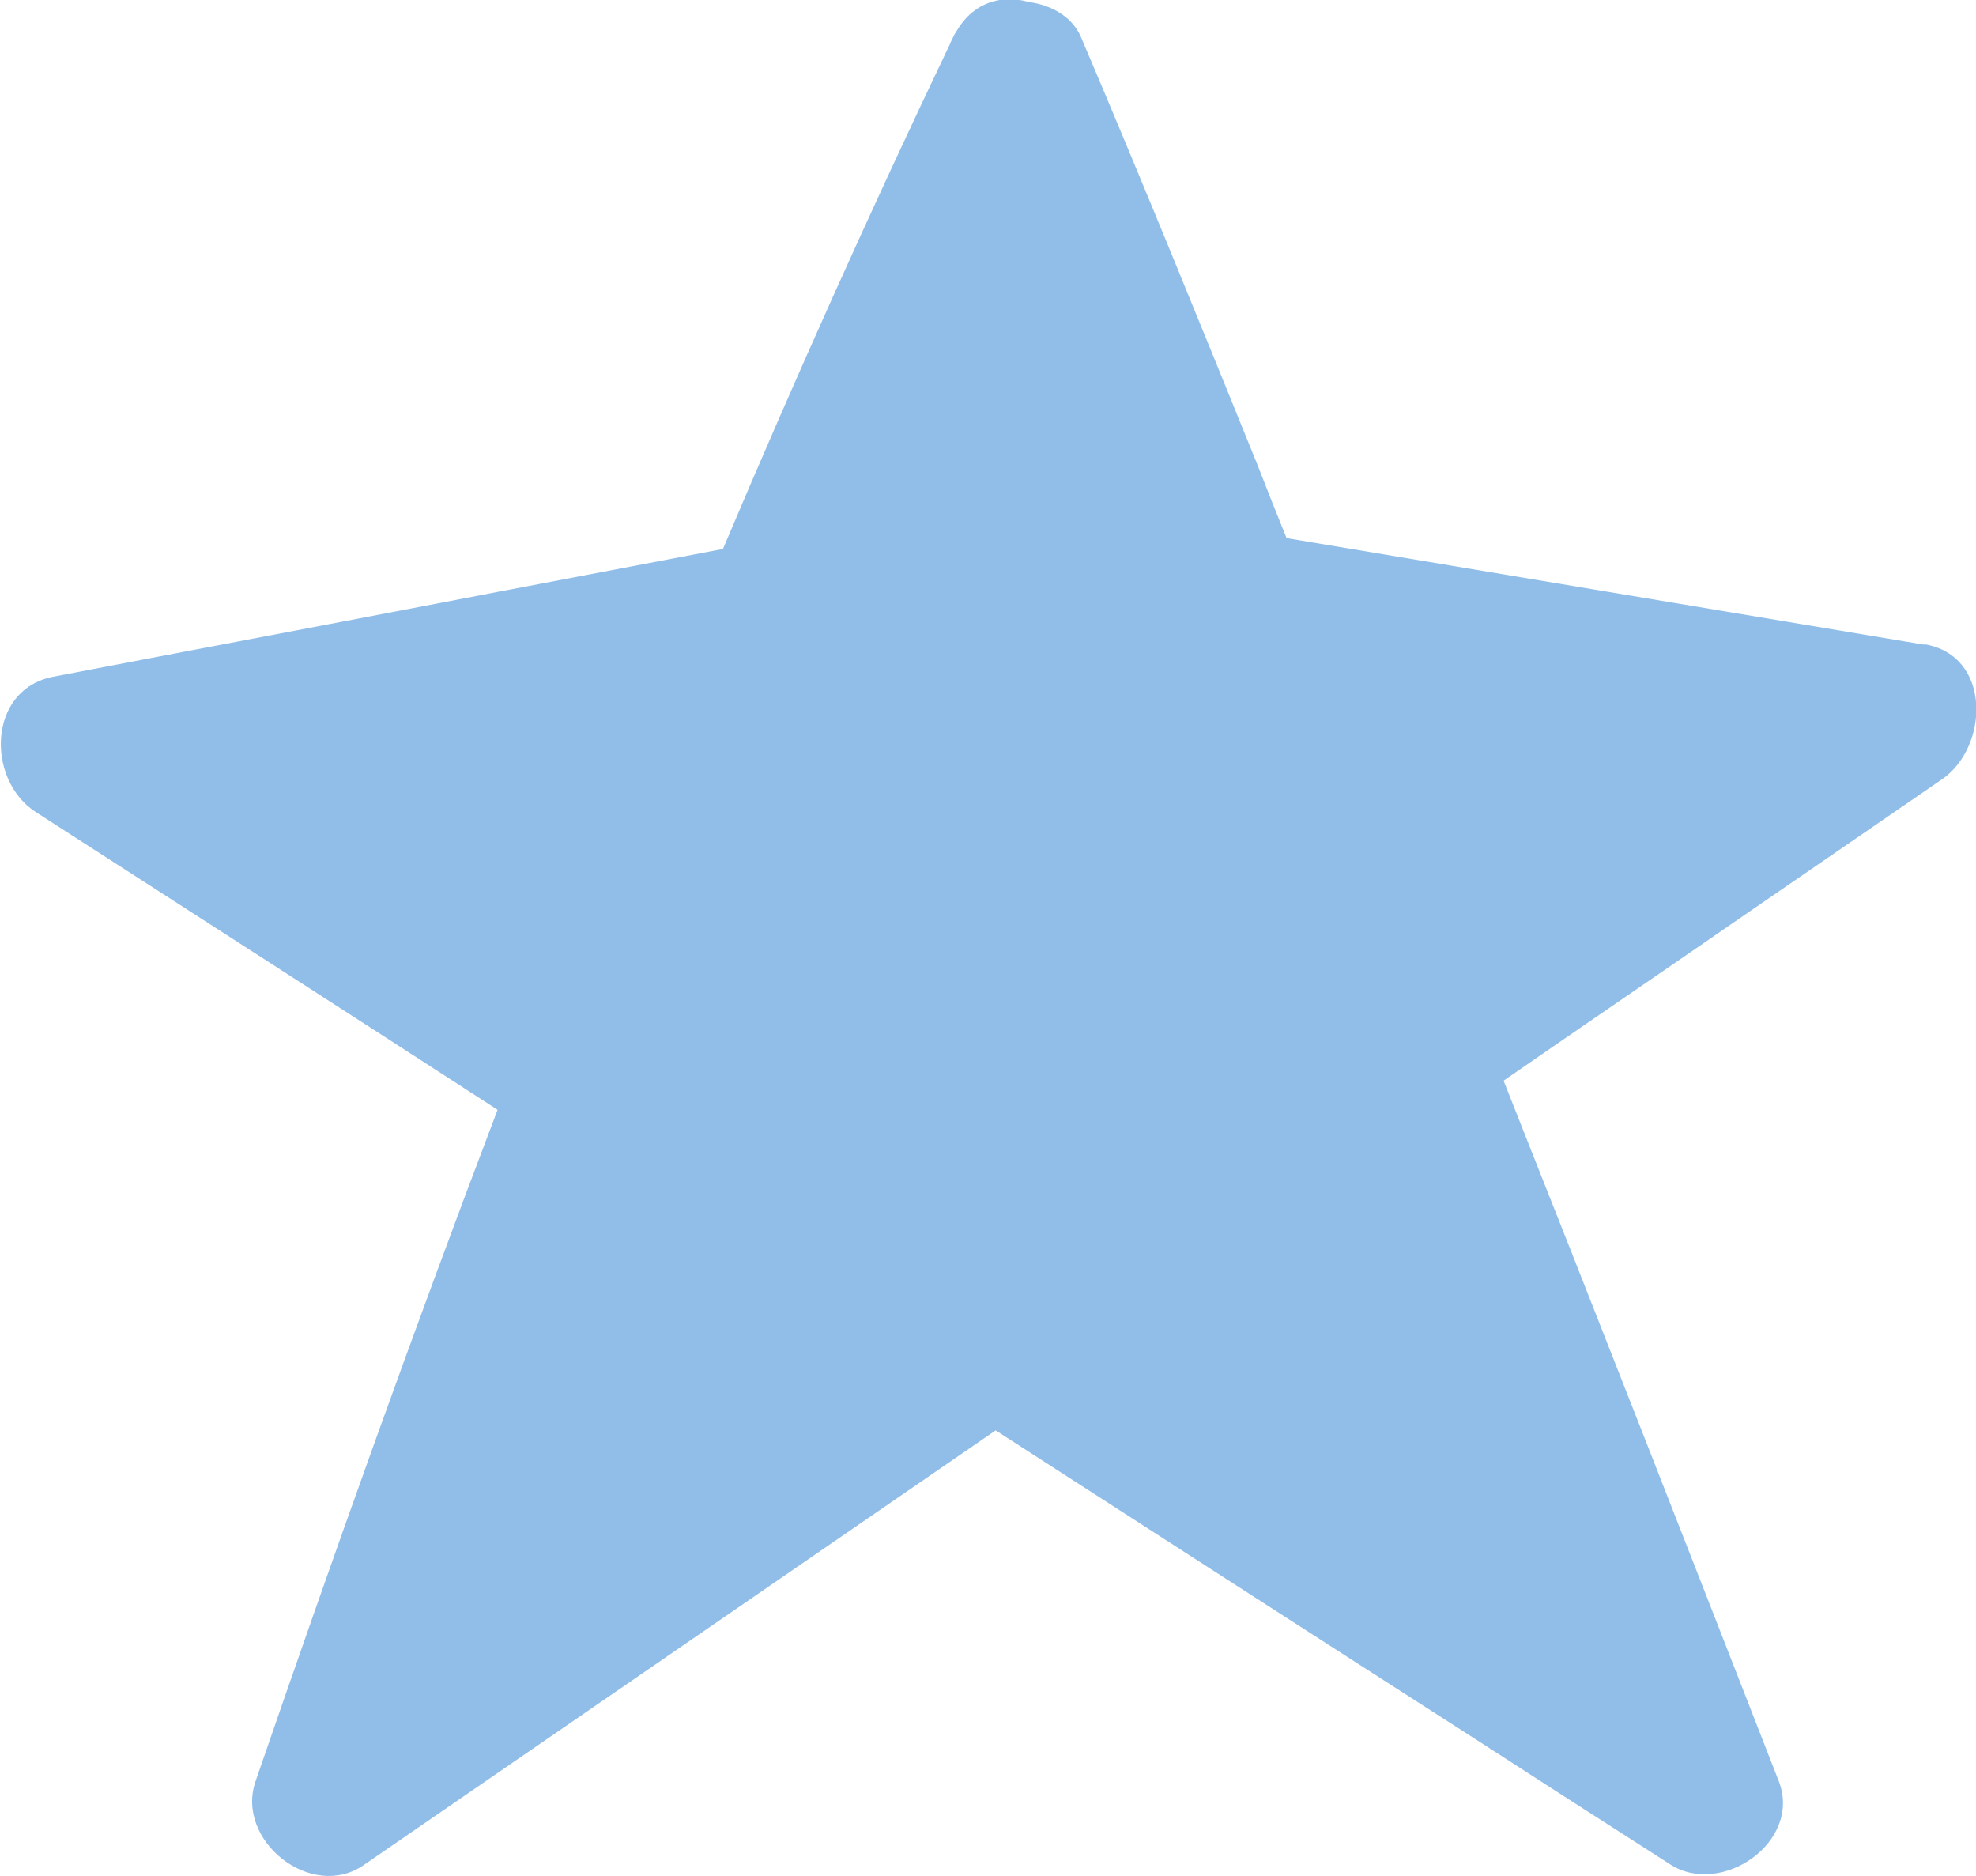 <?xml version="1.0" encoding="UTF-8"?> <svg xmlns="http://www.w3.org/2000/svg" id="Layer_1" viewBox="0 0 40.07 38.04"> <defs> <style>.cls-1{fill:#91bee8;}</style> </defs> <path class="cls-1" d="M39.02,13.07c-4.31-.72-8.62-1.44-12.93-2.16-.2-.49-.39-.97-.58-1.46-1.18-2.91-2.36-5.81-3.59-8.7-.18-.42-.61-.65-1.06-.71-.53-.15-1.1-.01-1.45,.57h0c-.03,.05-.06,.09-.08,.14l-.03,.06s-.03,.06-.04,.09c-1.61,3.37-3.14,6.78-4.6,10.23-2.03,.39-4.06,.77-6.08,1.16-2.5,.48-5,.95-7.5,1.43-1.34,.26-1.36,2.09-.36,2.74,3.12,2.01,6.25,4.02,9.37,6.04-1.72,4.52-3.34,9.06-4.91,13.62-.41,1.2,1.14,2.43,2.2,1.69,4.27-2.94,8.54-5.87,12.81-8.81,3.2,2.06,6.39,4.12,9.59,6.17,1.36,.88,2.73,1.76,4.09,2.63,1.04,.67,2.68-.46,2.2-1.69-1.85-4.74-3.7-9.47-5.58-14.2,1.65-1.14,3.31-2.27,4.96-3.41,1.31-.9,2.62-1.8,3.93-2.7,.95-.65,1.02-2.51-.36-2.74Z"></path> </svg> 